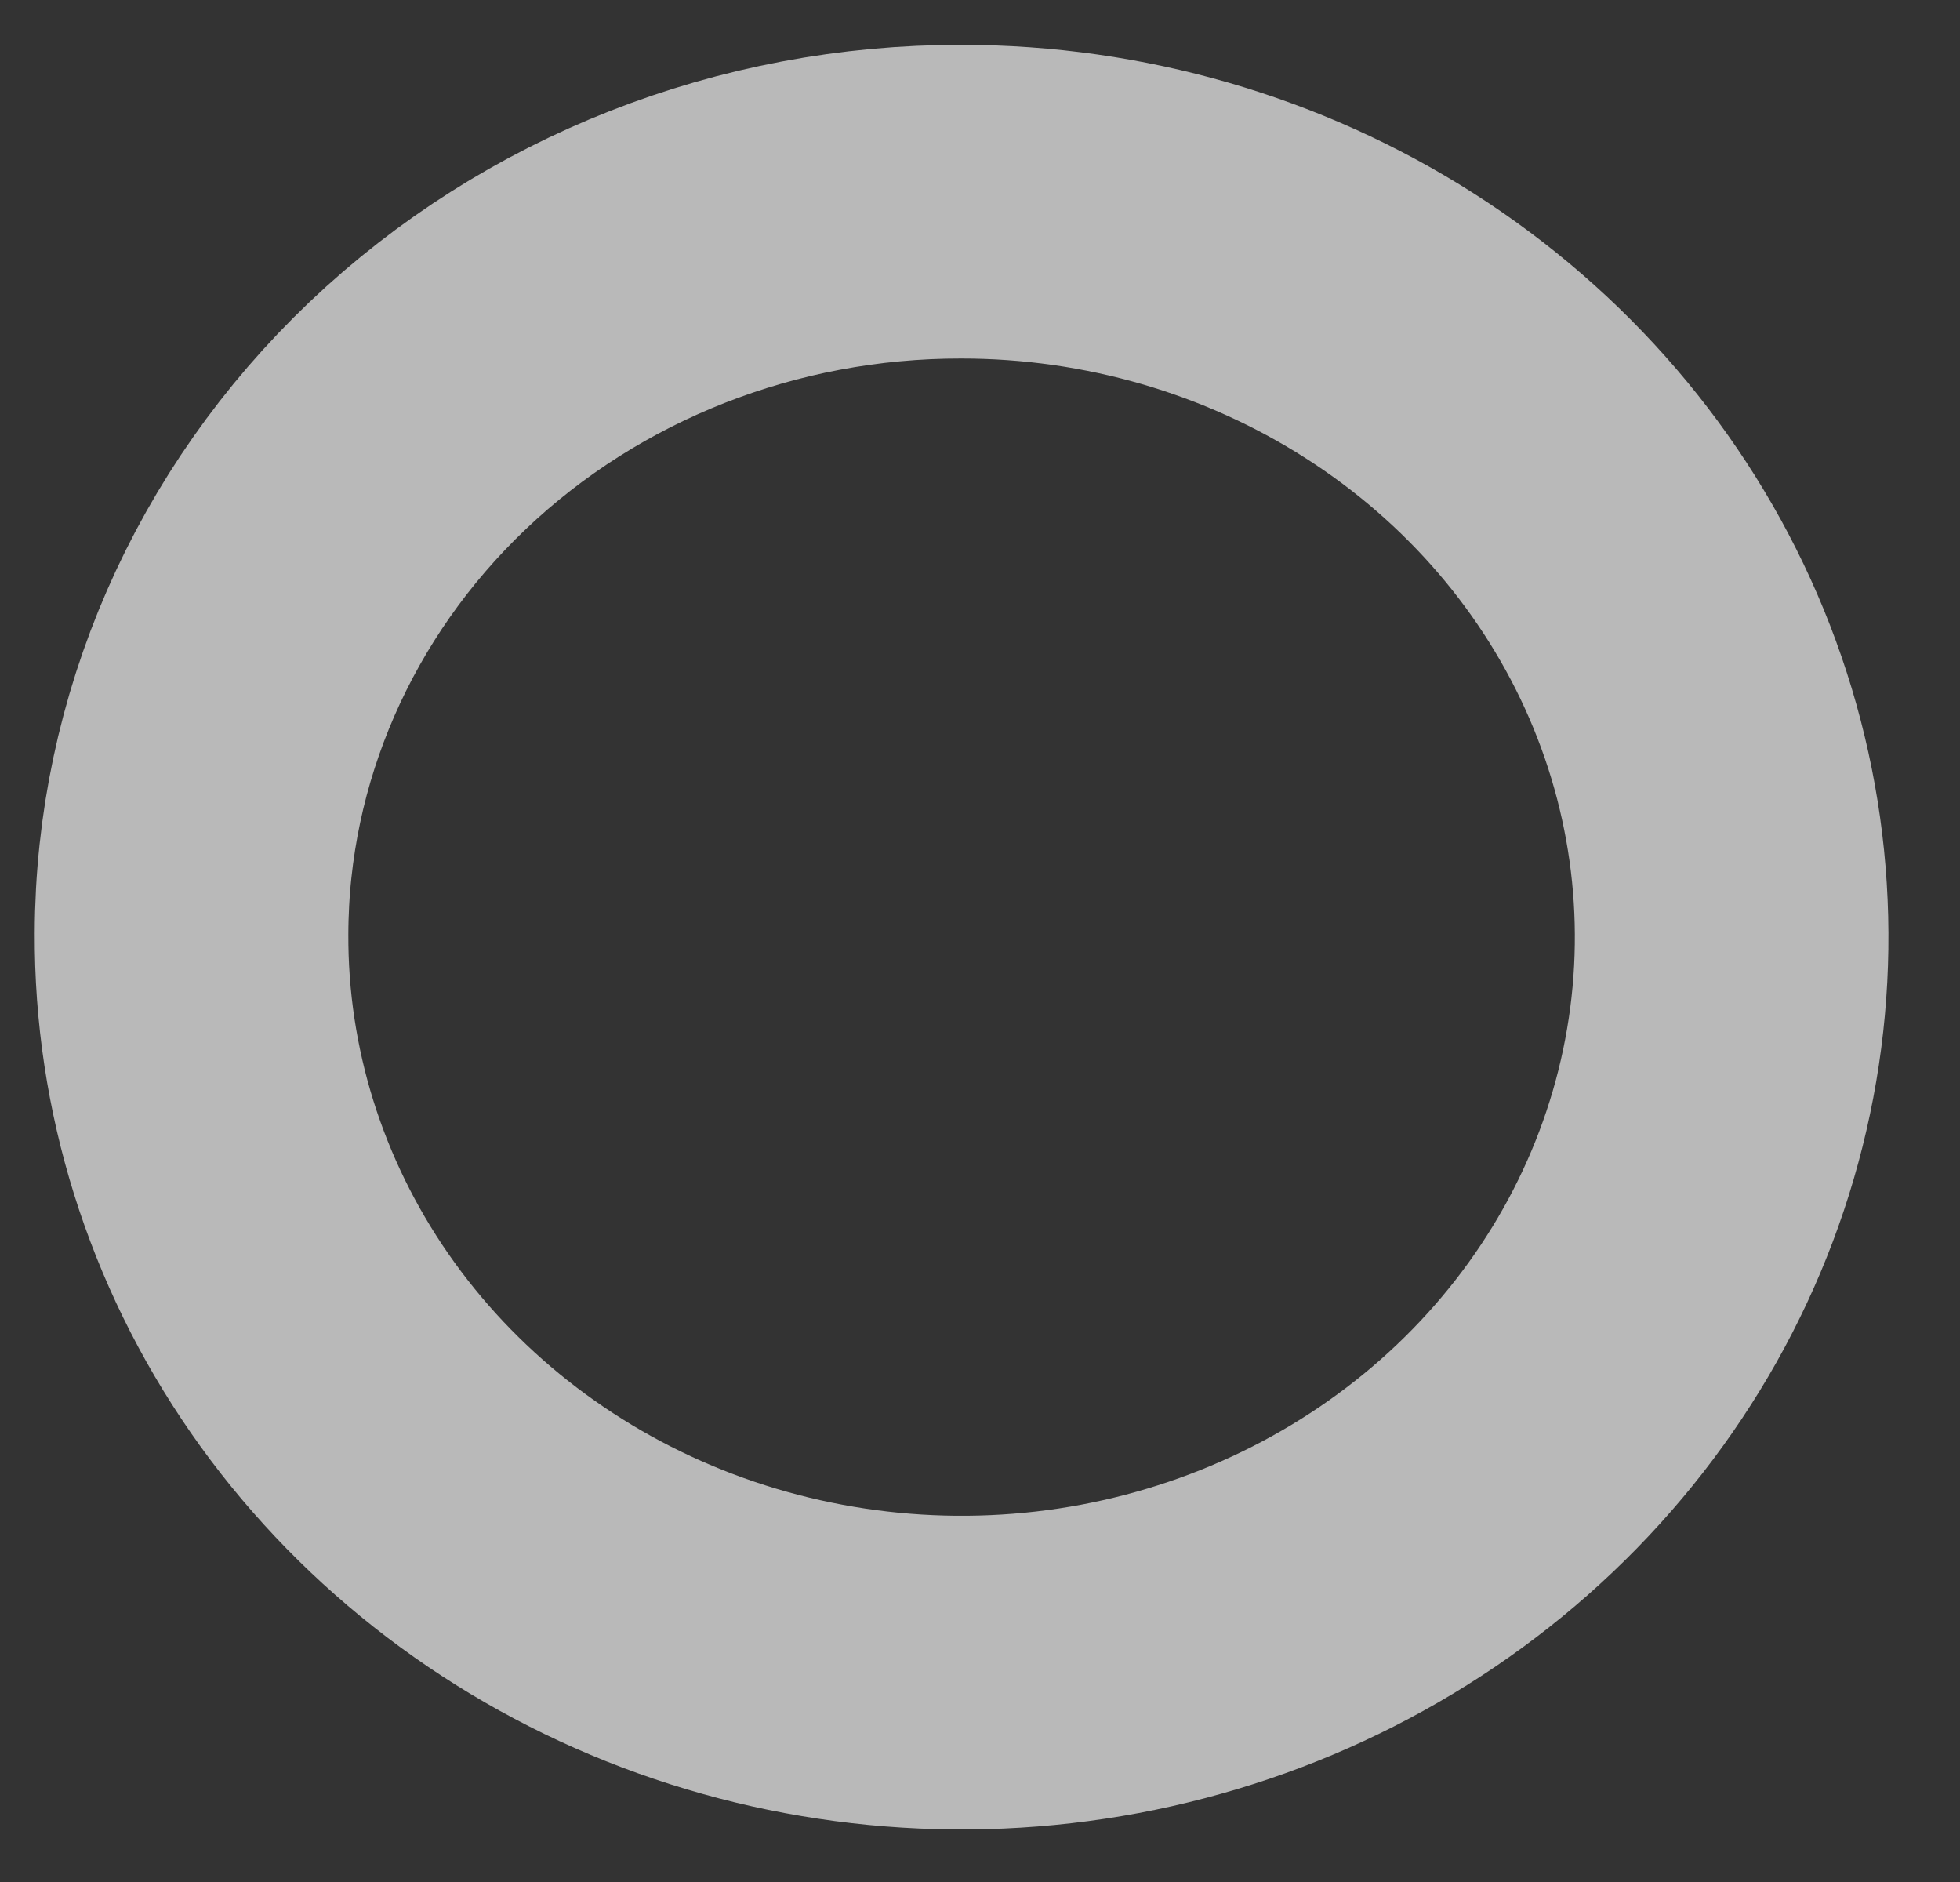 <svg xmlns="http://www.w3.org/2000/svg" width="25" height="24" viewBox="0 0 25 24" fill="none"><rect x="0" y="0" width="25" height="24" fill="#333333" stroke="none"/><path id="Path 341072" opacity="0.85" d="M2.443 11.908C2.435 13.765 3.003 15.583 4.077 17.131C5.151 18.678 6.682 19.887 8.476 20.604C10.27 21.32 12.246 21.512 14.155 21.155C16.063 20.797 17.817 19.907 19.195 18.597C20.573 17.287 21.513 15.616 21.895 13.796C22.278 11.975 22.086 10.087 21.344 8.371C20.602 6.655 19.343 5.187 17.726 4.155C16.11 3.123 14.209 2.572 12.264 2.572C9.666 2.567 7.171 3.547 5.329 5.298C3.488 7.049 2.449 9.427 2.443 11.908Z" stroke="white" stroke-opacity="0.77" stroke-width="4" stroke-miterlimit="2.613"></path></svg>